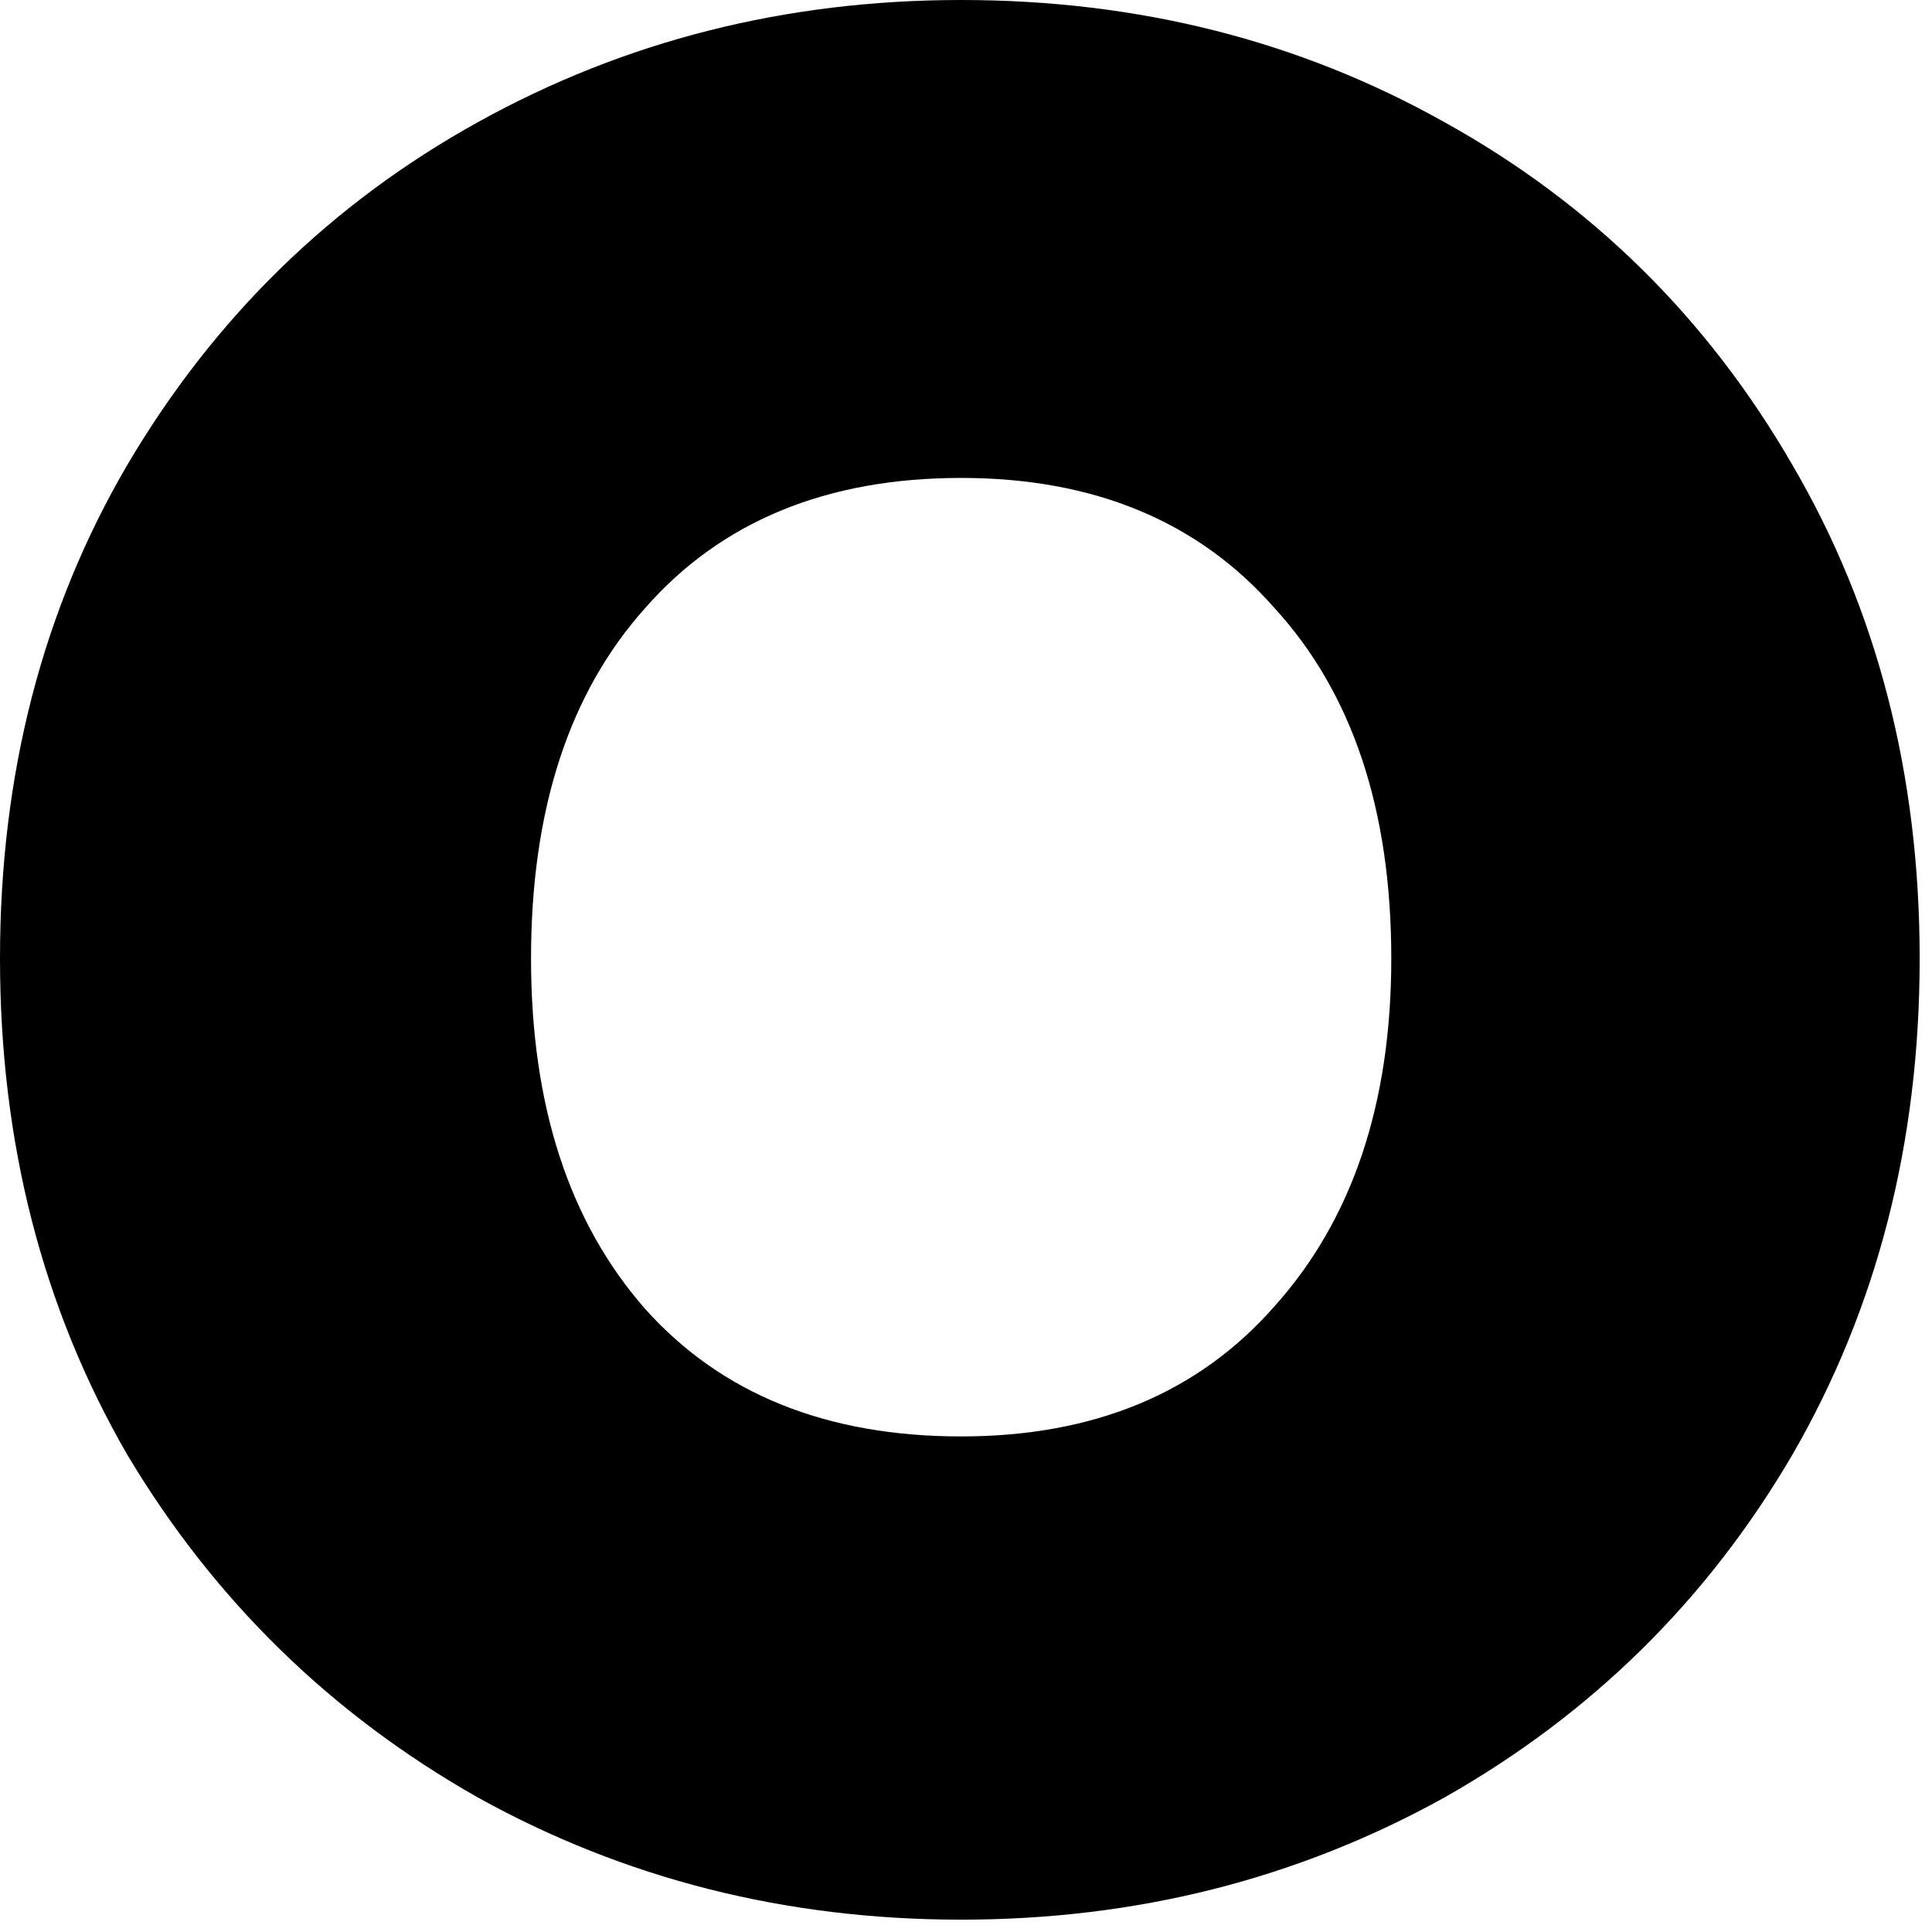 <?xml version="1.0" encoding="utf-8"?>
<svg xmlns="http://www.w3.org/2000/svg" fill="none" height="100%" overflow="visible" preserveAspectRatio="none" style="display: block;" viewBox="0 0 101 101" width="100%">
<path d="M50.247 100.355C41.086 100.355 32.665 98.227 24.985 93.97C17.304 89.621 11.197 83.653 6.663 76.064C2.221 68.384 0 59.732 0 50.108C0 40.484 2.221 31.879 6.663 24.291C11.197 16.61 17.304 10.642 24.985 6.385C32.665 2.128 41.086 0 50.247 0C59.501 0 67.921 2.128 75.509 6.385C83.19 10.642 89.251 16.61 93.693 24.291C98.134 31.879 100.355 40.484 100.355 50.108C100.355 59.732 98.134 68.384 93.693 76.064C89.251 83.653 83.19 89.621 75.509 93.97C67.829 98.227 59.408 100.355 50.247 100.355ZM50.247 75.093C57.187 75.093 62.647 72.826 66.626 68.291C70.697 63.757 72.733 57.696 72.733 50.108C72.733 42.335 70.697 36.228 66.626 31.786C62.647 27.252 57.187 24.985 50.247 24.985C43.214 24.985 37.708 27.252 33.729 31.786C29.75 36.228 27.761 42.335 27.761 50.108C27.761 57.789 29.75 63.896 33.729 68.43C37.708 72.872 43.214 75.093 50.247 75.093Z" fill="black" id="Vector"/>
</svg>
